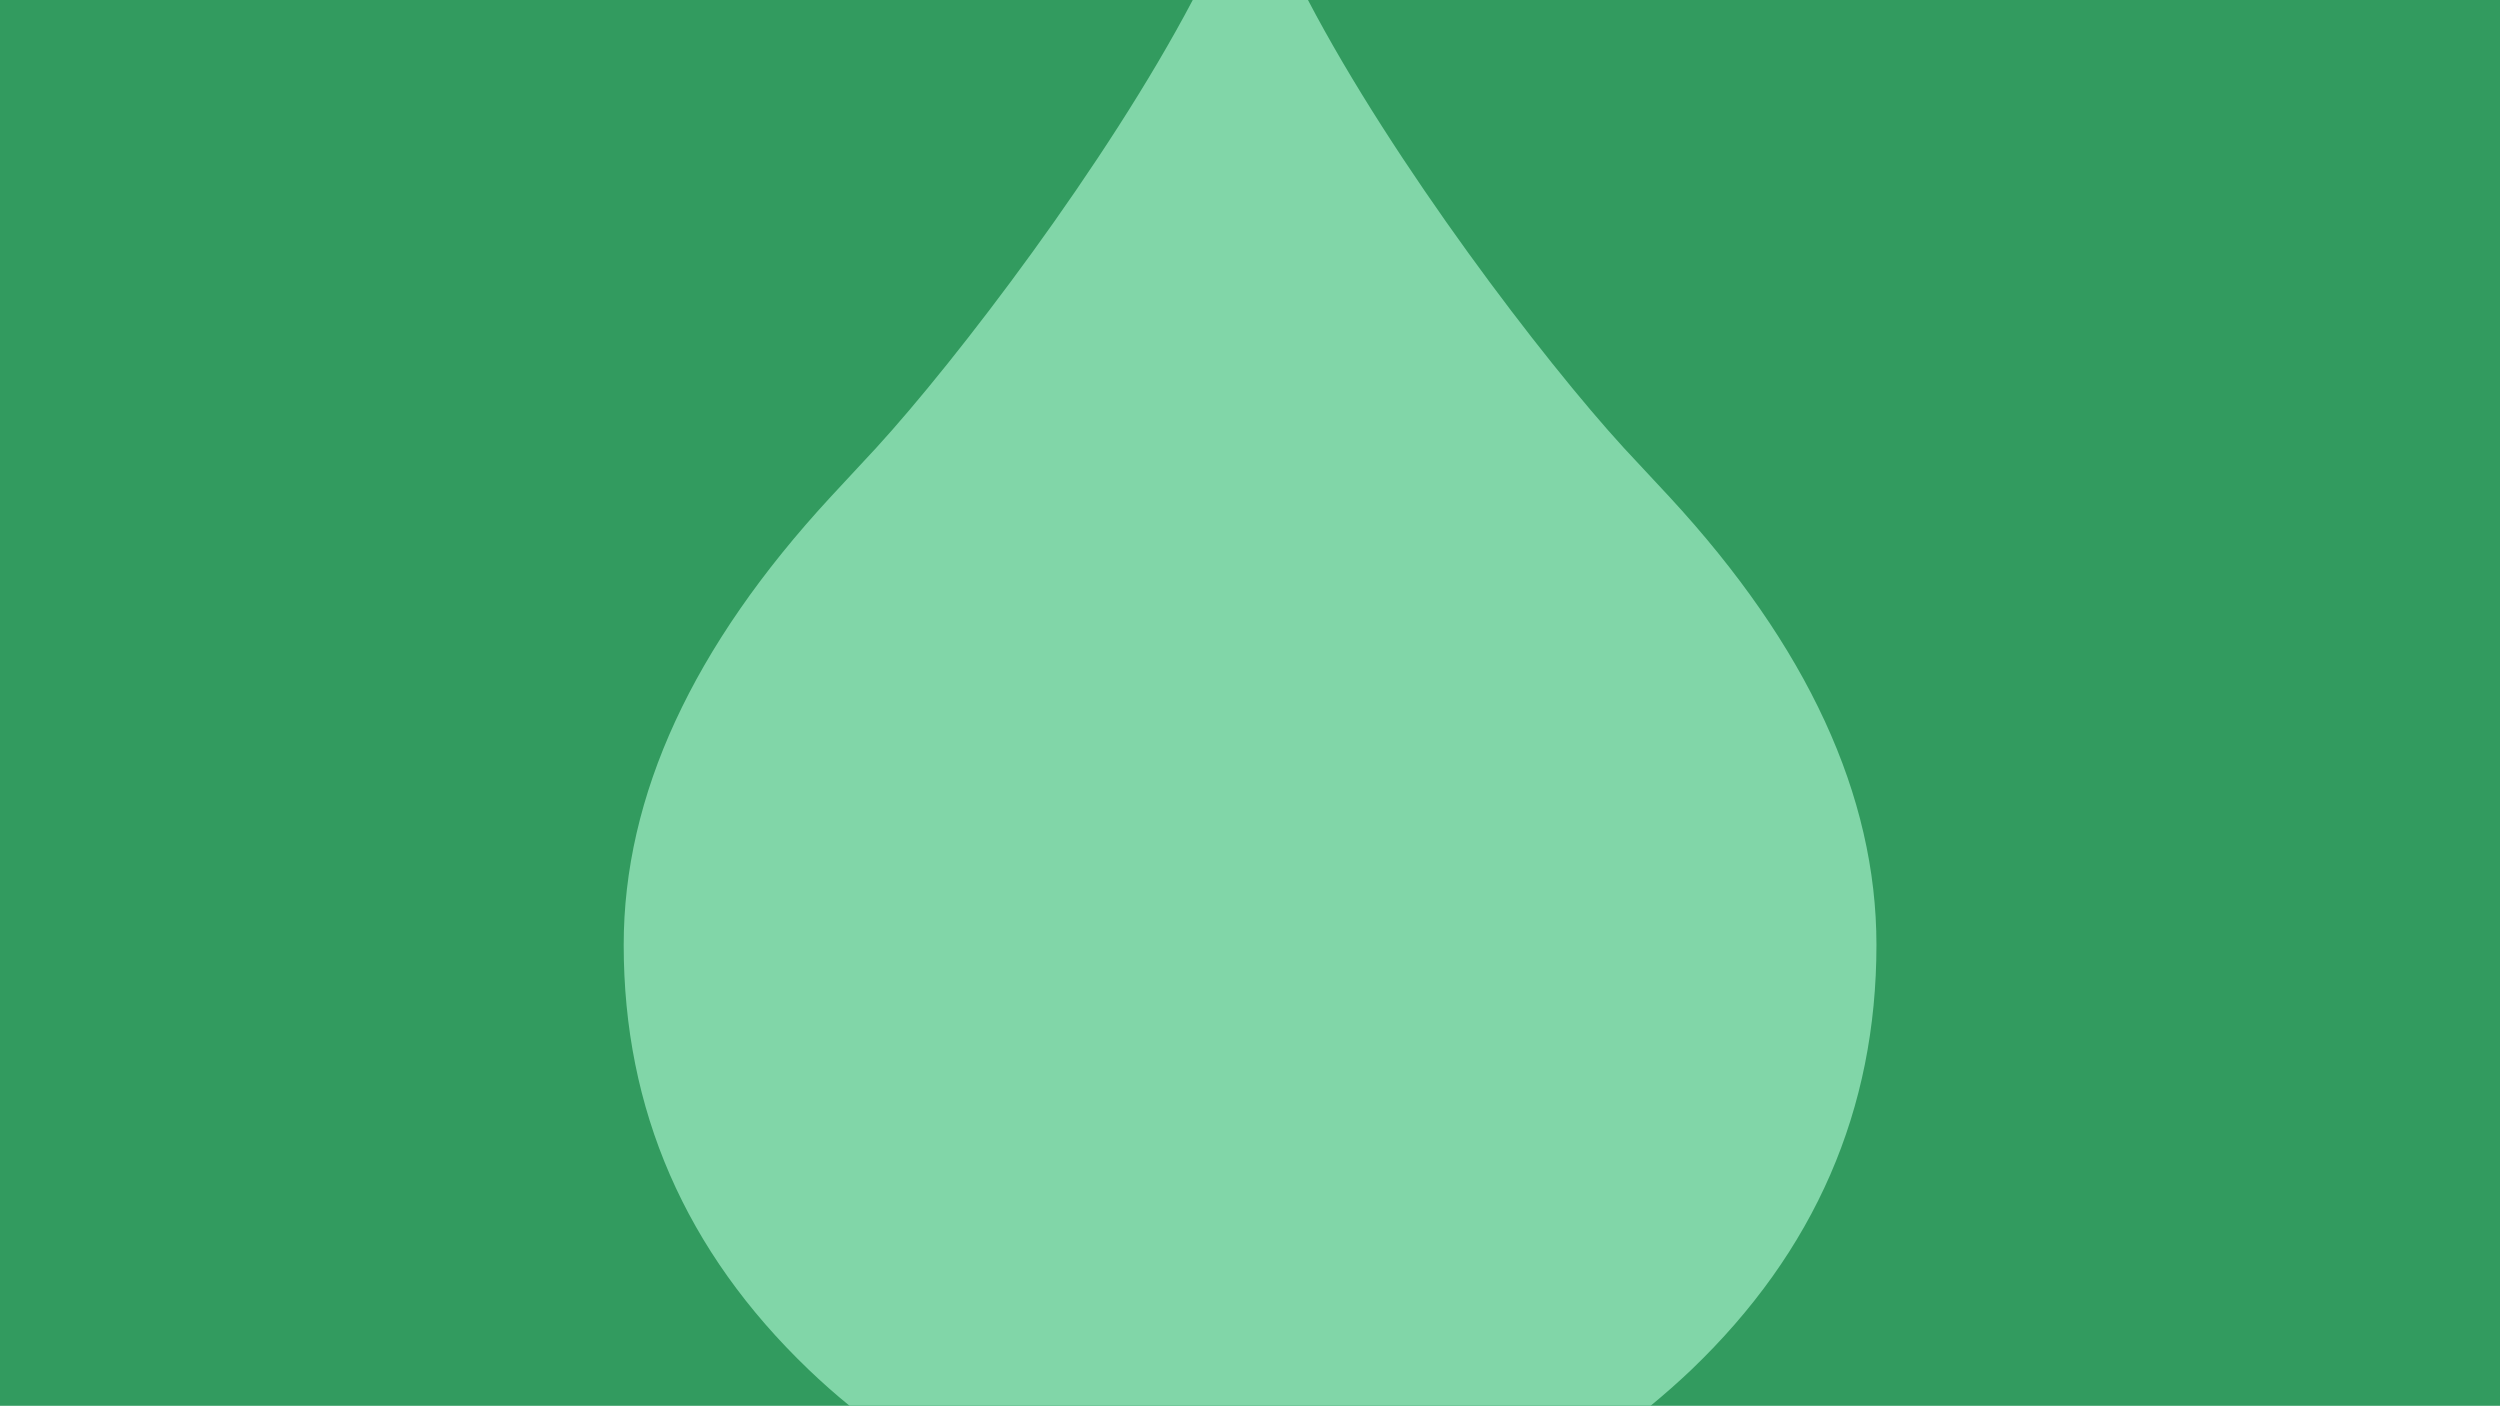 <svg id="Lager_1" data-name="Lager 1" xmlns="http://www.w3.org/2000/svg" viewBox="0 0 690 388"><defs><style>.cls-1{fill:#329b5f;}.cls-2{fill:#81d6a8;}</style></defs><rect class="cls-1" width="690" height="388"/><path class="cls-2" d="M241.84,123.6l-12.61,13.58Q172.14,199,172.14,260.8q0,68.26,51,117.17c3.69,3.54,7.46,6.87,11.31,10H455.59c3.85-3.16,7.62-6.49,11.31-10q51-48.9,51-117.17,0-61.8-57.09-123.62L448.16,123.6C426,99.39,384.54,45,361,0H329.2C305.53,45,264,99.39,241.84,123.6Z"/></svg>